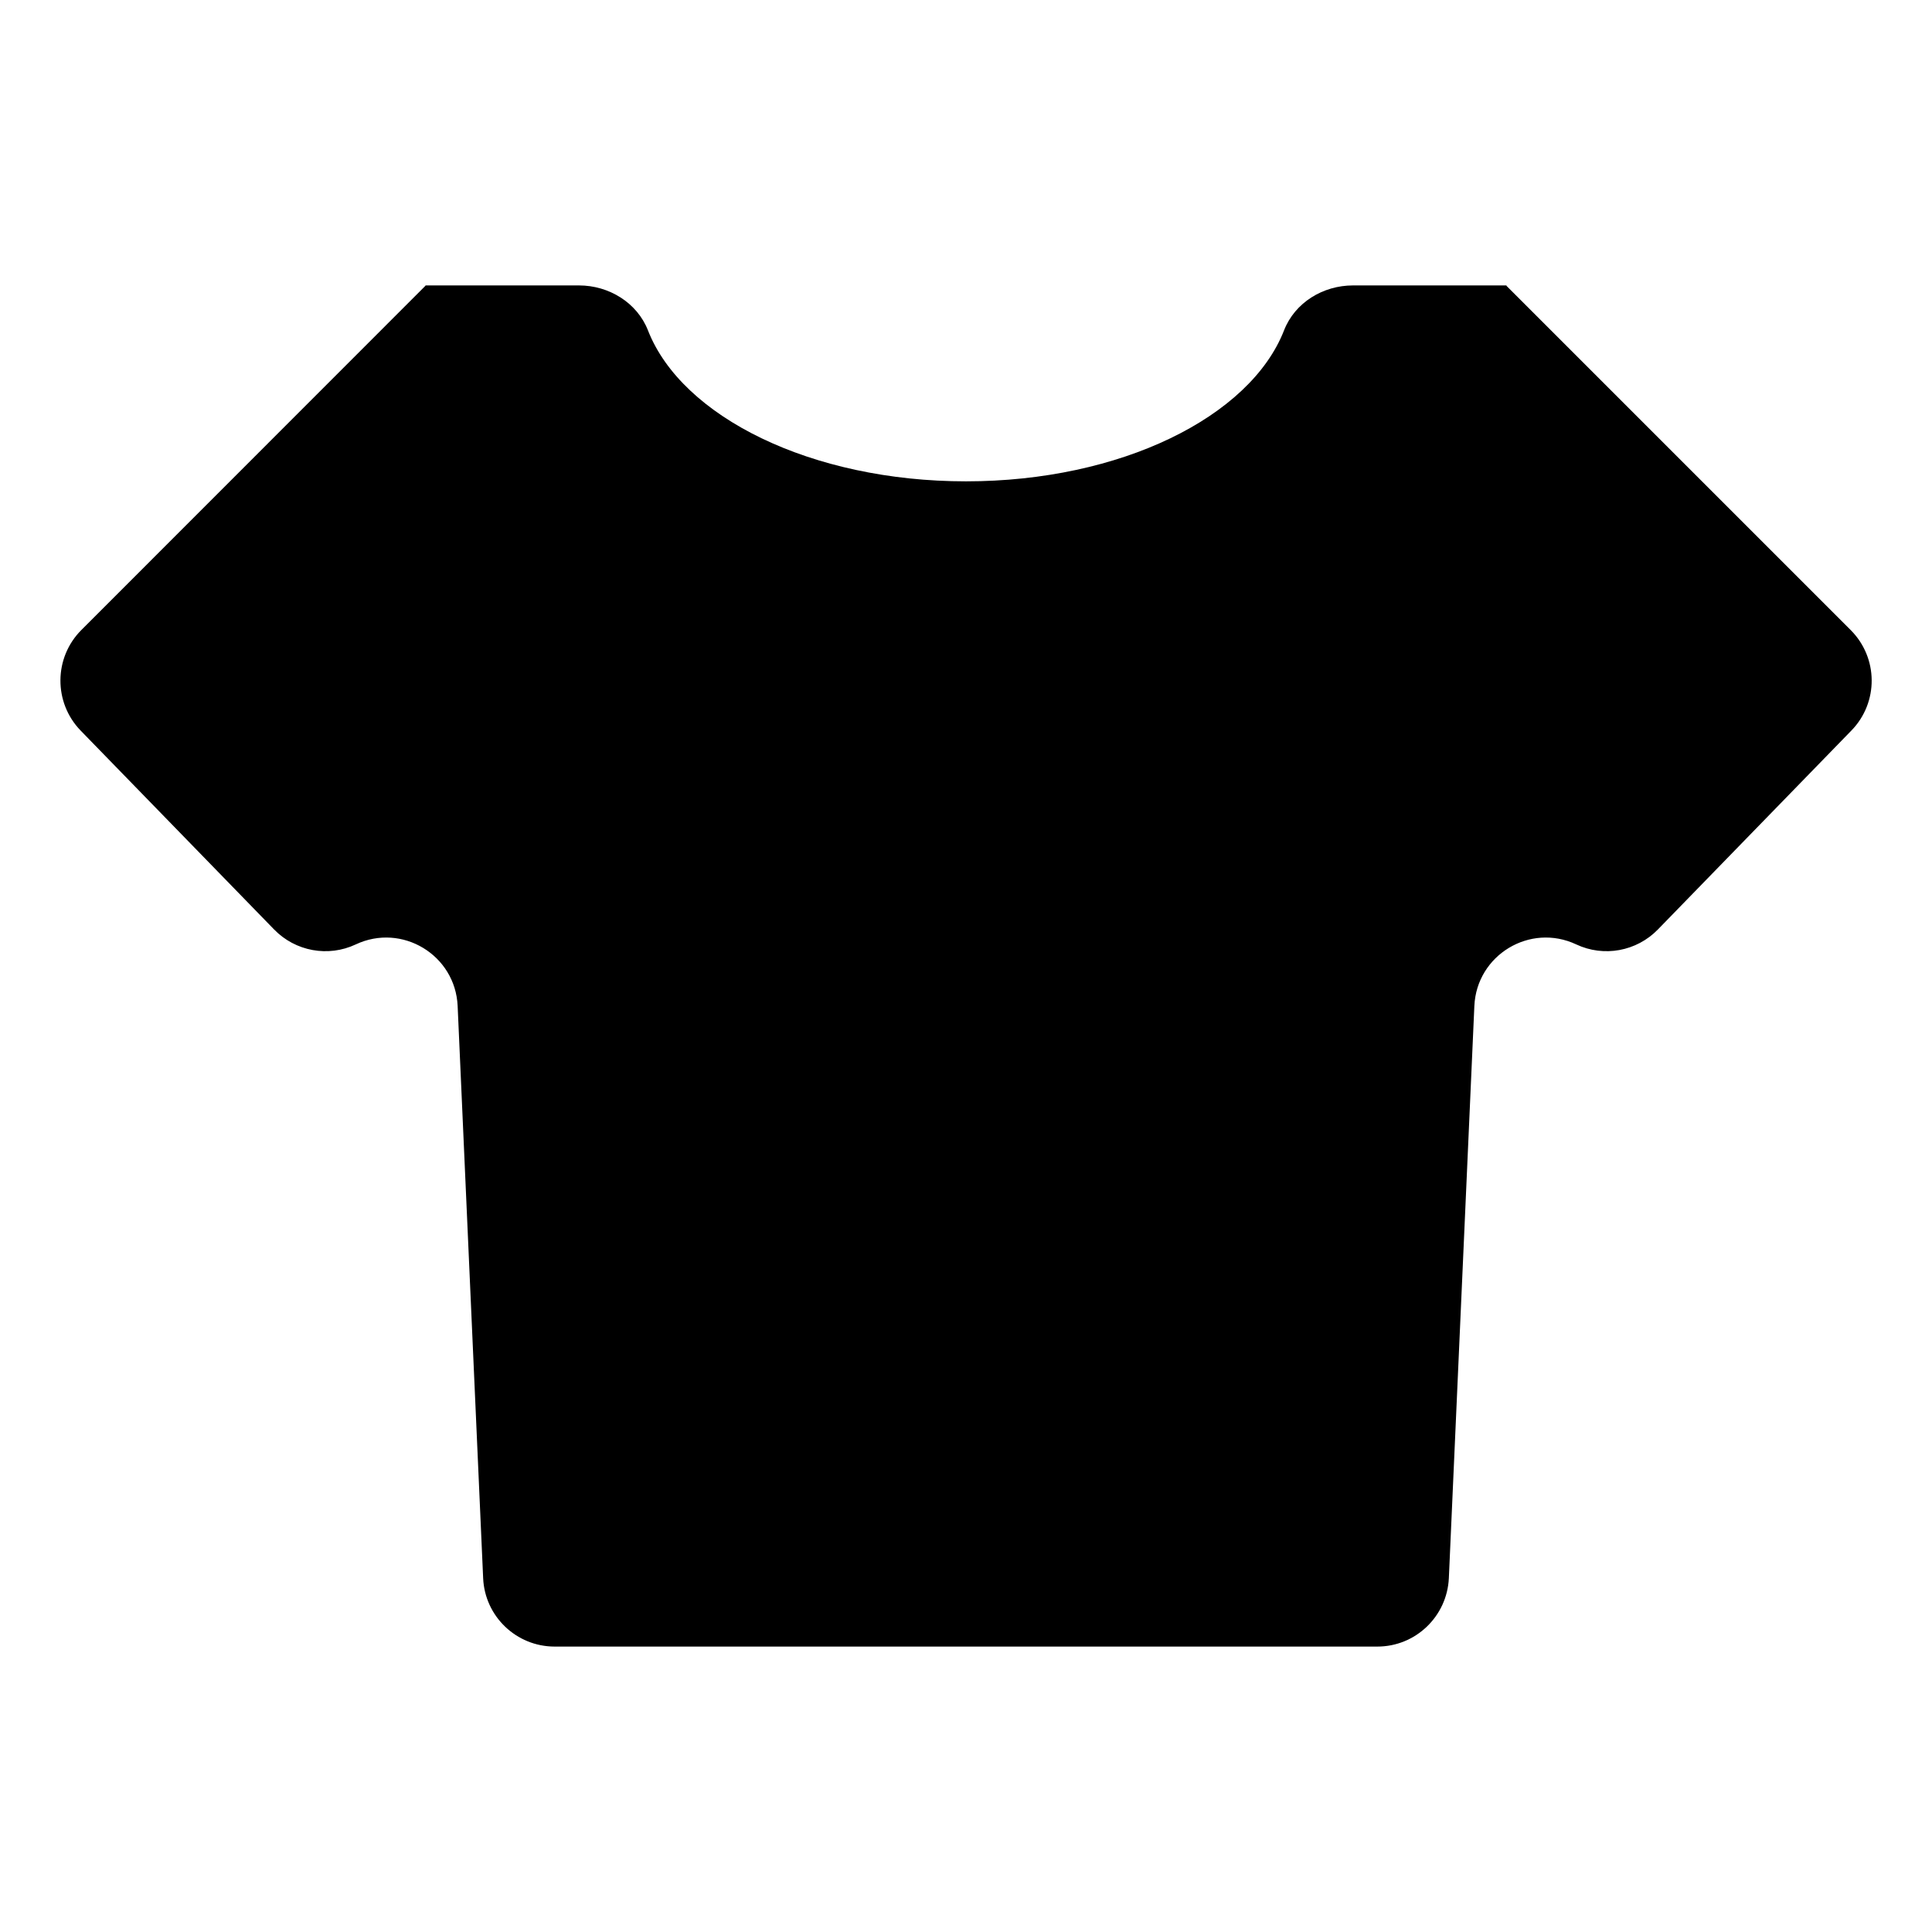 <?xml version="1.0" encoding="UTF-8"?>
<svg id="Layer_1" xmlns="http://www.w3.org/2000/svg" viewBox="0 0 128 128">
  <path d="M99.81,18.93v-.02s-10.17,0-10.17,0c-1.98,0-3.85,1.13-4.57,2.98-2.24,5.73-10.82,10-21.07,10s-18.83-4.27-21.07-10c-.72-1.84-2.59-2.98-4.57-2.98h-10.17v.02S5.39,41.74,5.39,41.74c-1.83,1.83-1.85,4.8-.05,6.66l12.82,13.18c1.41,1.45,3.58,1.85,5.41.99h0c3.06-1.44,6.6.7,6.75,4.08l1.69,37.91c.11,2.53,2.2,4.53,4.74,4.53h54.5c2.54,0,4.62-2,4.74-4.53l1.69-37.91c.15-3.38,3.69-5.52,6.75-4.08h0c1.83.86,4,.46,5.41-.99l12.82-13.18c1.81-1.86,1.79-4.82-.05-6.66l-22.81-22.81Z" />
</svg>